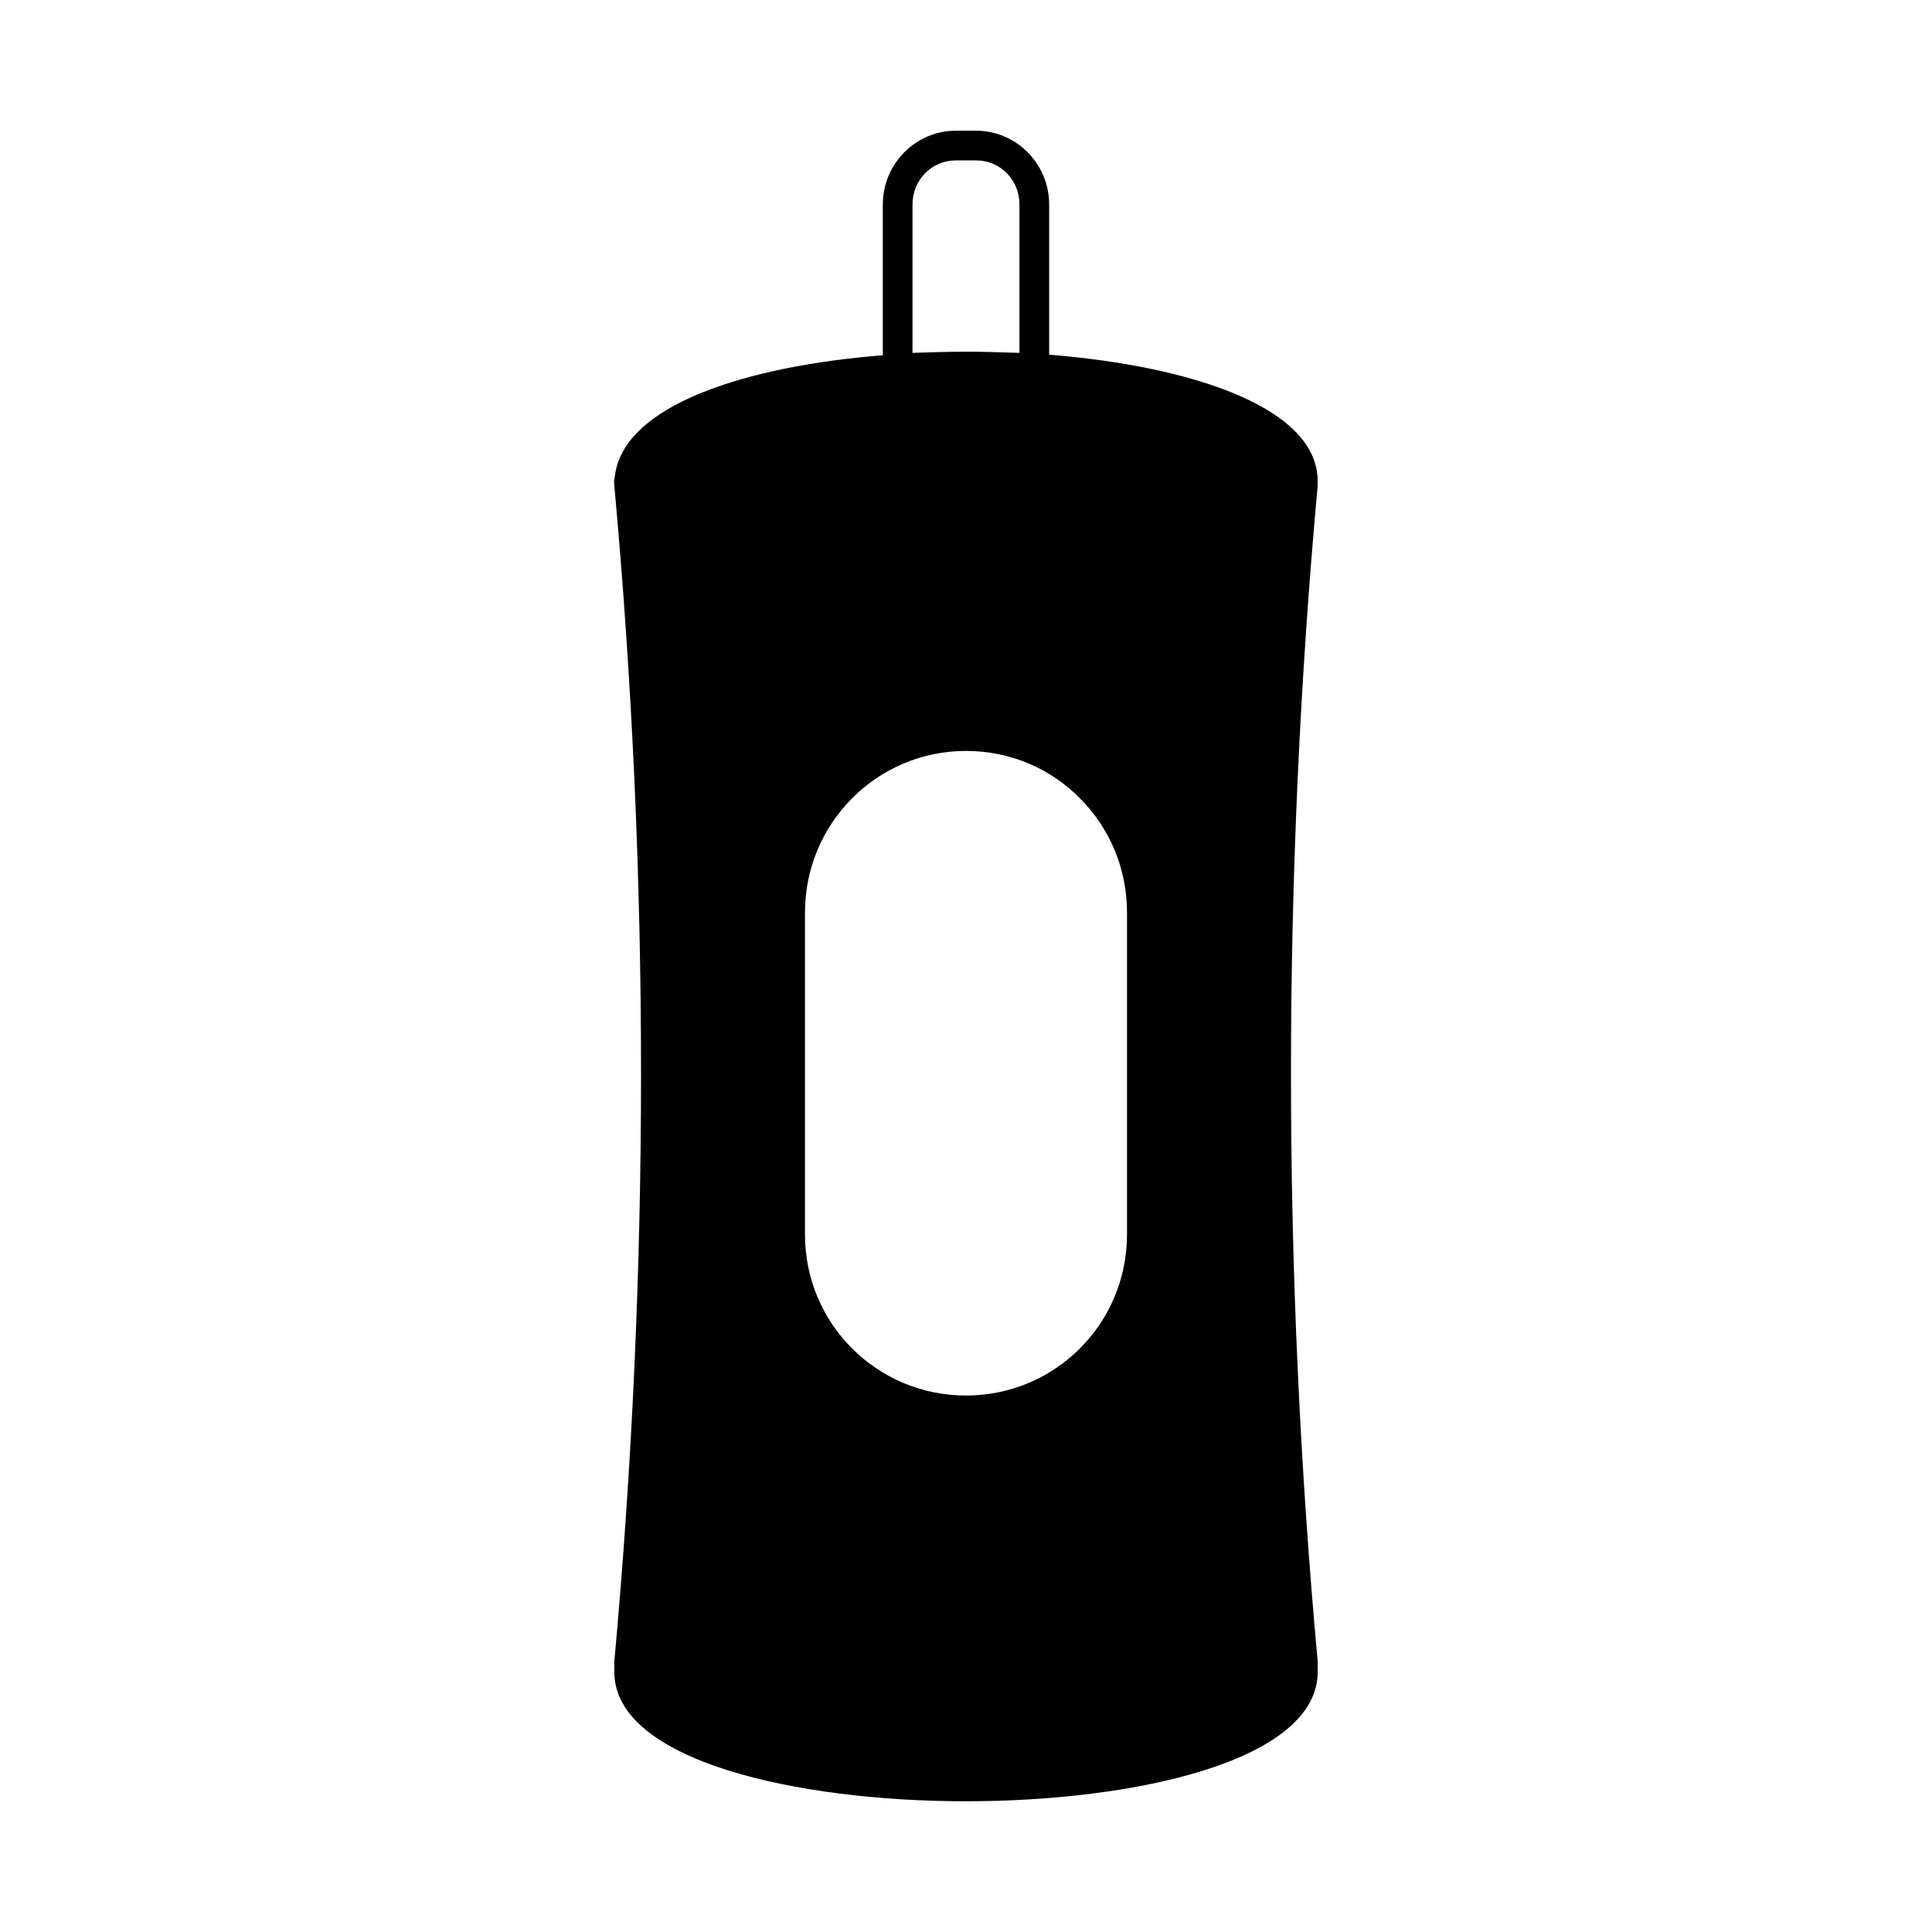<?xml version="1.0" encoding="UTF-8"?>
<!-- Uploaded to: SVG Repo, www.svgrepo.com, Generator: SVG Repo Mixer Tools -->
<svg fill="#000000" width="800px" height="800px" version="1.1" viewBox="144 144 512 512" xmlns="http://www.w3.org/2000/svg">
 <path d="m493.2 271.53c0-19.68-33.852-30.543-71.164-33.535v-39.832c0-10.707-8.66-19.523-19.363-19.523h-5.352c-10.707 0-19.363 8.816-19.363 19.523v39.988c-35.895 2.832-68.645 13.066-71.004 31.961-0.156 0.789-0.316 1.73-0.156 2.519 9.445 103.44 9.445 208.29 0 311.73v2.676c0 23.617 48.336 34.32 93.203 34.32 44.871 0 93.203-10.707 93.203-34.32v-2.676c-9.445-103.44-9.445-208.29 0-311.73zm-135.87 114.3c0-23.617 19.051-42.824 42.668-42.824 11.809 0 22.516 4.723 30.23 12.594 7.715 7.715 12.438 18.422 12.438 30.23v85.332c0 23.617-19.051 42.668-42.668 42.668s-42.668-19.051-42.668-42.668zm28.496-187.67c0-6.453 5.039-11.652 11.492-11.652h5.352c6.453 0 11.492 5.195 11.492 11.652v39.359c-4.723-0.156-9.445-0.316-14.168-0.316s-9.445 0.156-14.168 0.316z"/>
</svg>